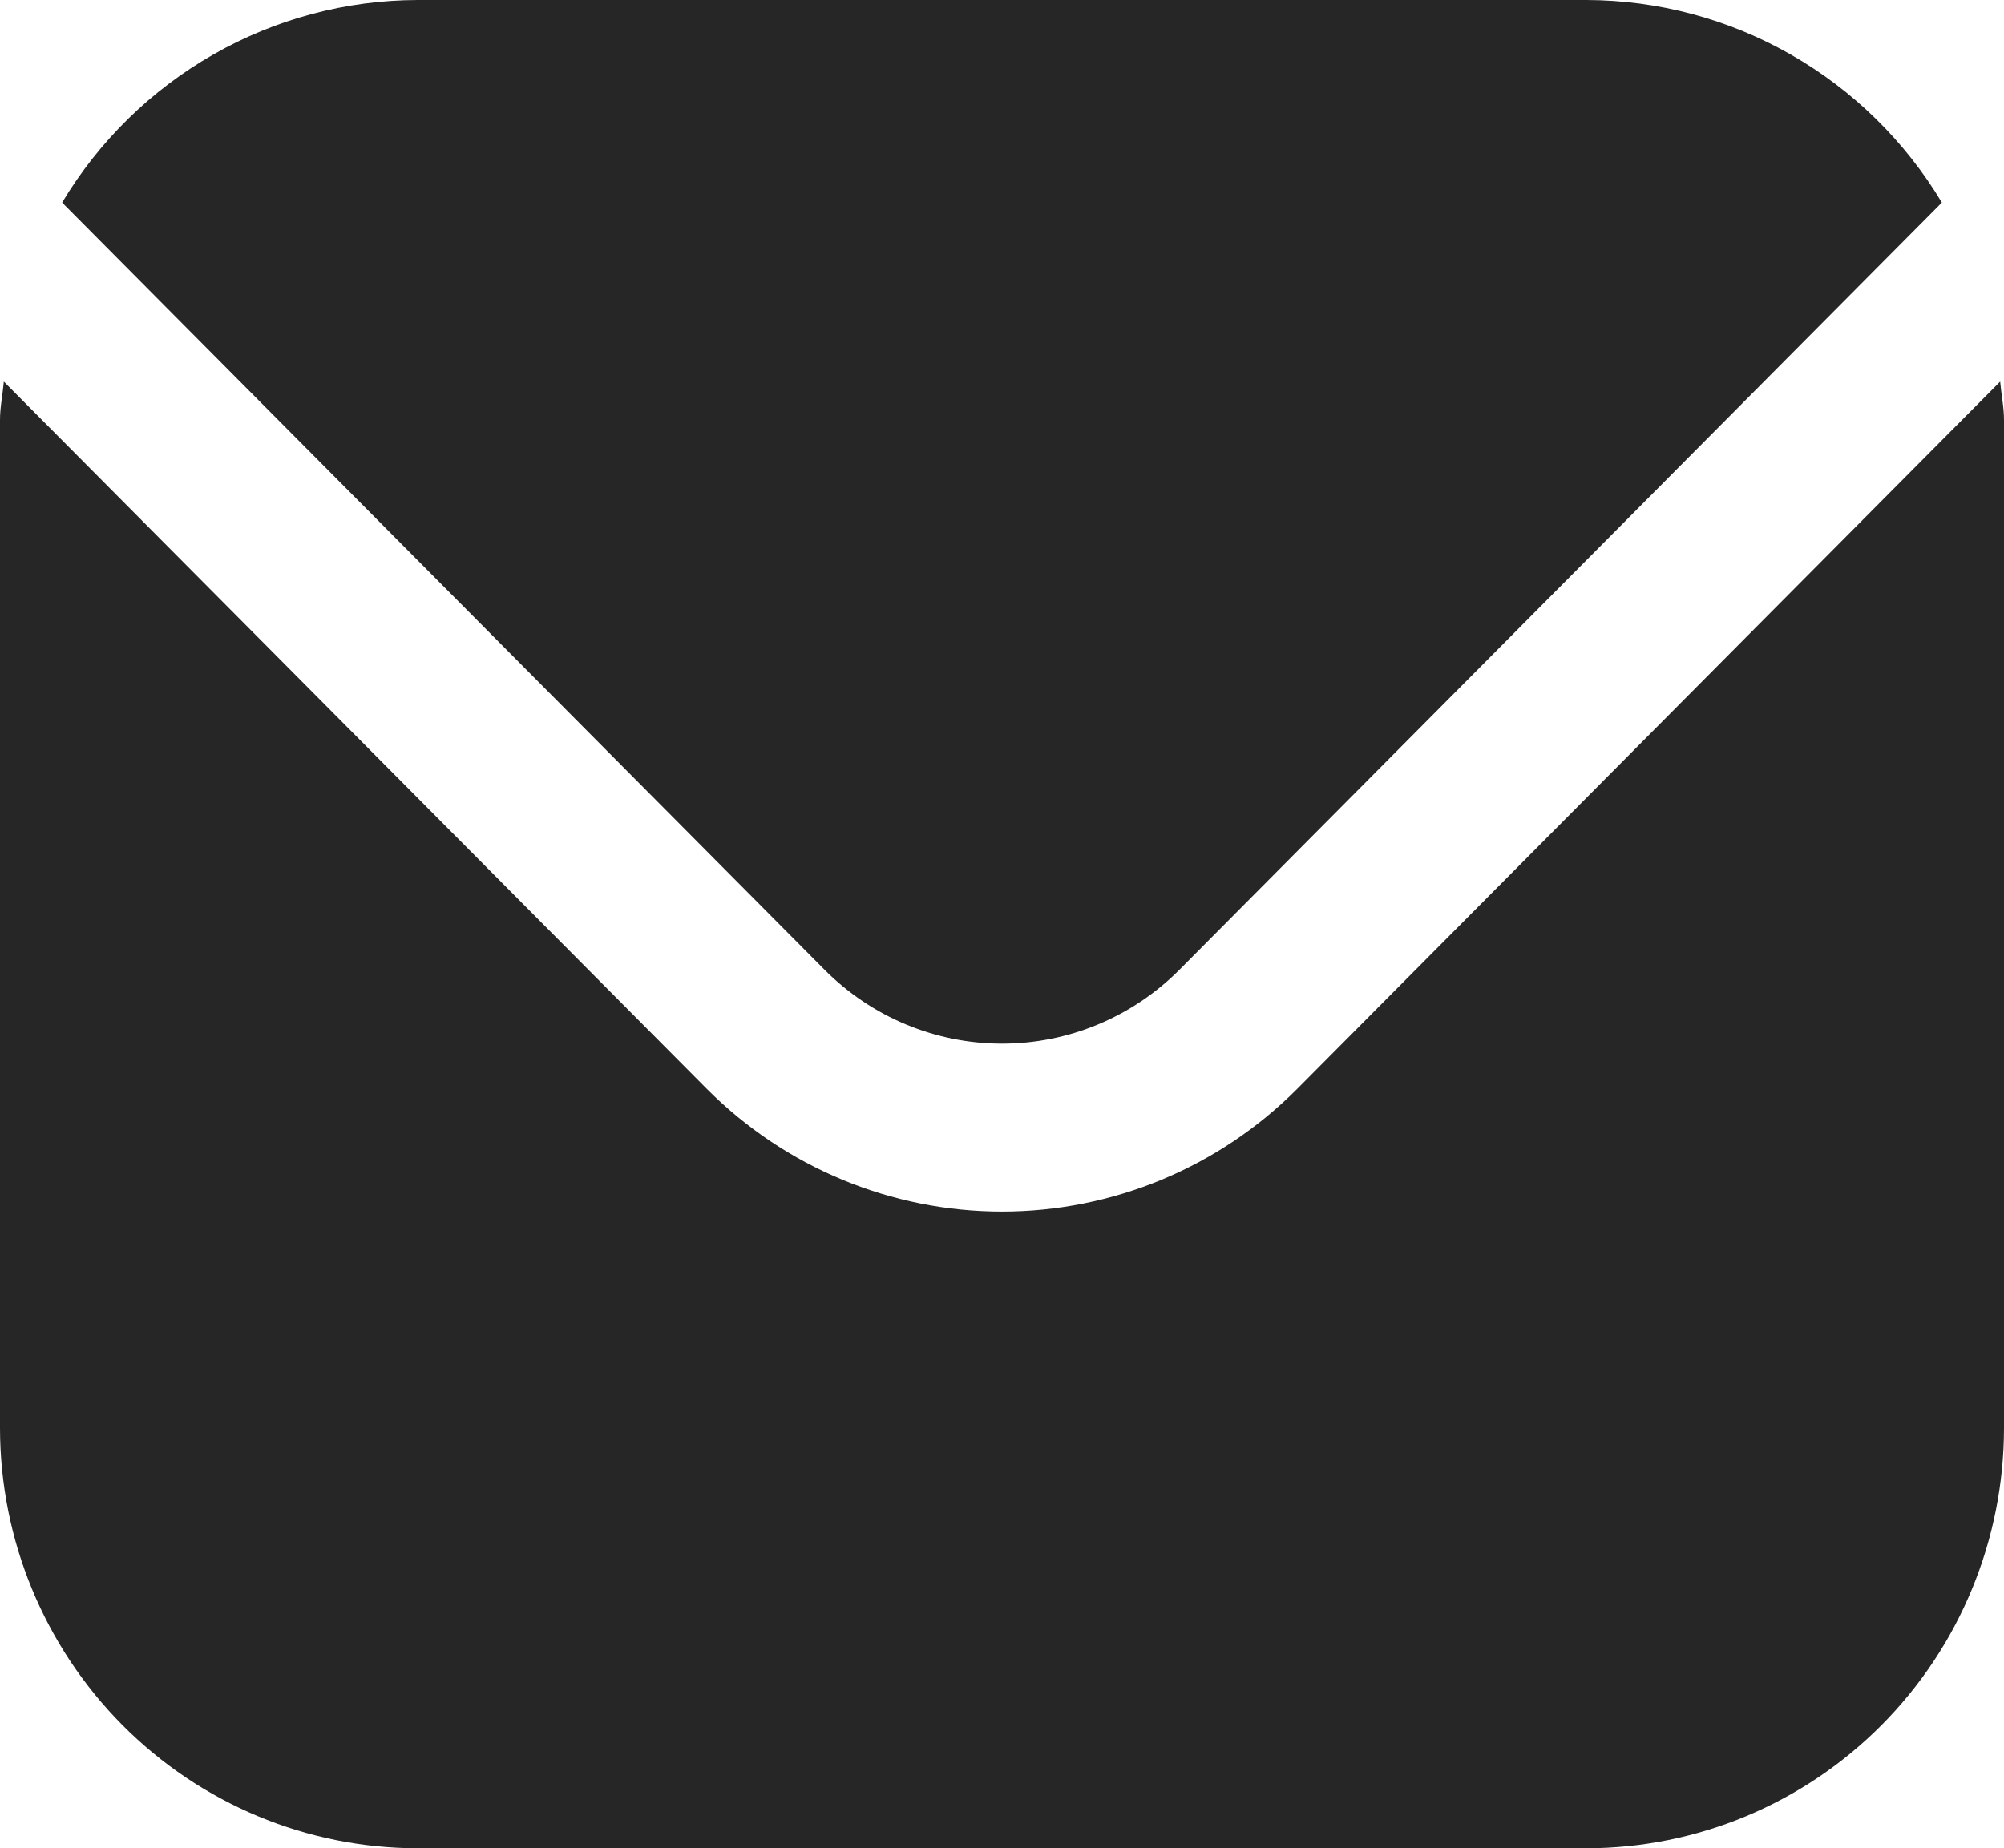 <?xml version="1.0" encoding="UTF-8"?> <svg xmlns="http://www.w3.org/2000/svg" width="142" height="131" viewBox="0 0 142 131" fill="none"><path d="M141.728 27.046L91.921 77.171C86.368 82.746 78.844 85.877 71 85.877C63.156 85.877 55.632 82.746 50.079 77.171L0.272 27.046C0.189 27.986 0 28.838 0 29.773V101.227C0.009 109.121 3.129 116.688 8.675 122.269C14.221 127.851 21.74 130.991 29.583 131H112.417C120.26 130.991 127.779 127.851 133.325 122.269C138.871 116.688 141.991 109.121 142 101.227V29.773C142 28.838 141.811 27.986 141.728 27.046Z" fill="#262626"></path><path d="M83.555 68.751L137.598 14.356C134.98 9.988 131.288 6.372 126.877 3.857C122.466 1.342 117.486 0.014 112.417 0H29.583C24.514 0.014 19.534 1.342 15.123 3.857C10.712 6.372 7.02 9.988 4.402 14.356L58.445 68.751C61.779 72.094 66.294 73.97 71 73.97C75.706 73.97 80.221 72.094 83.555 68.751Z" fill="#262626"></path></svg> 